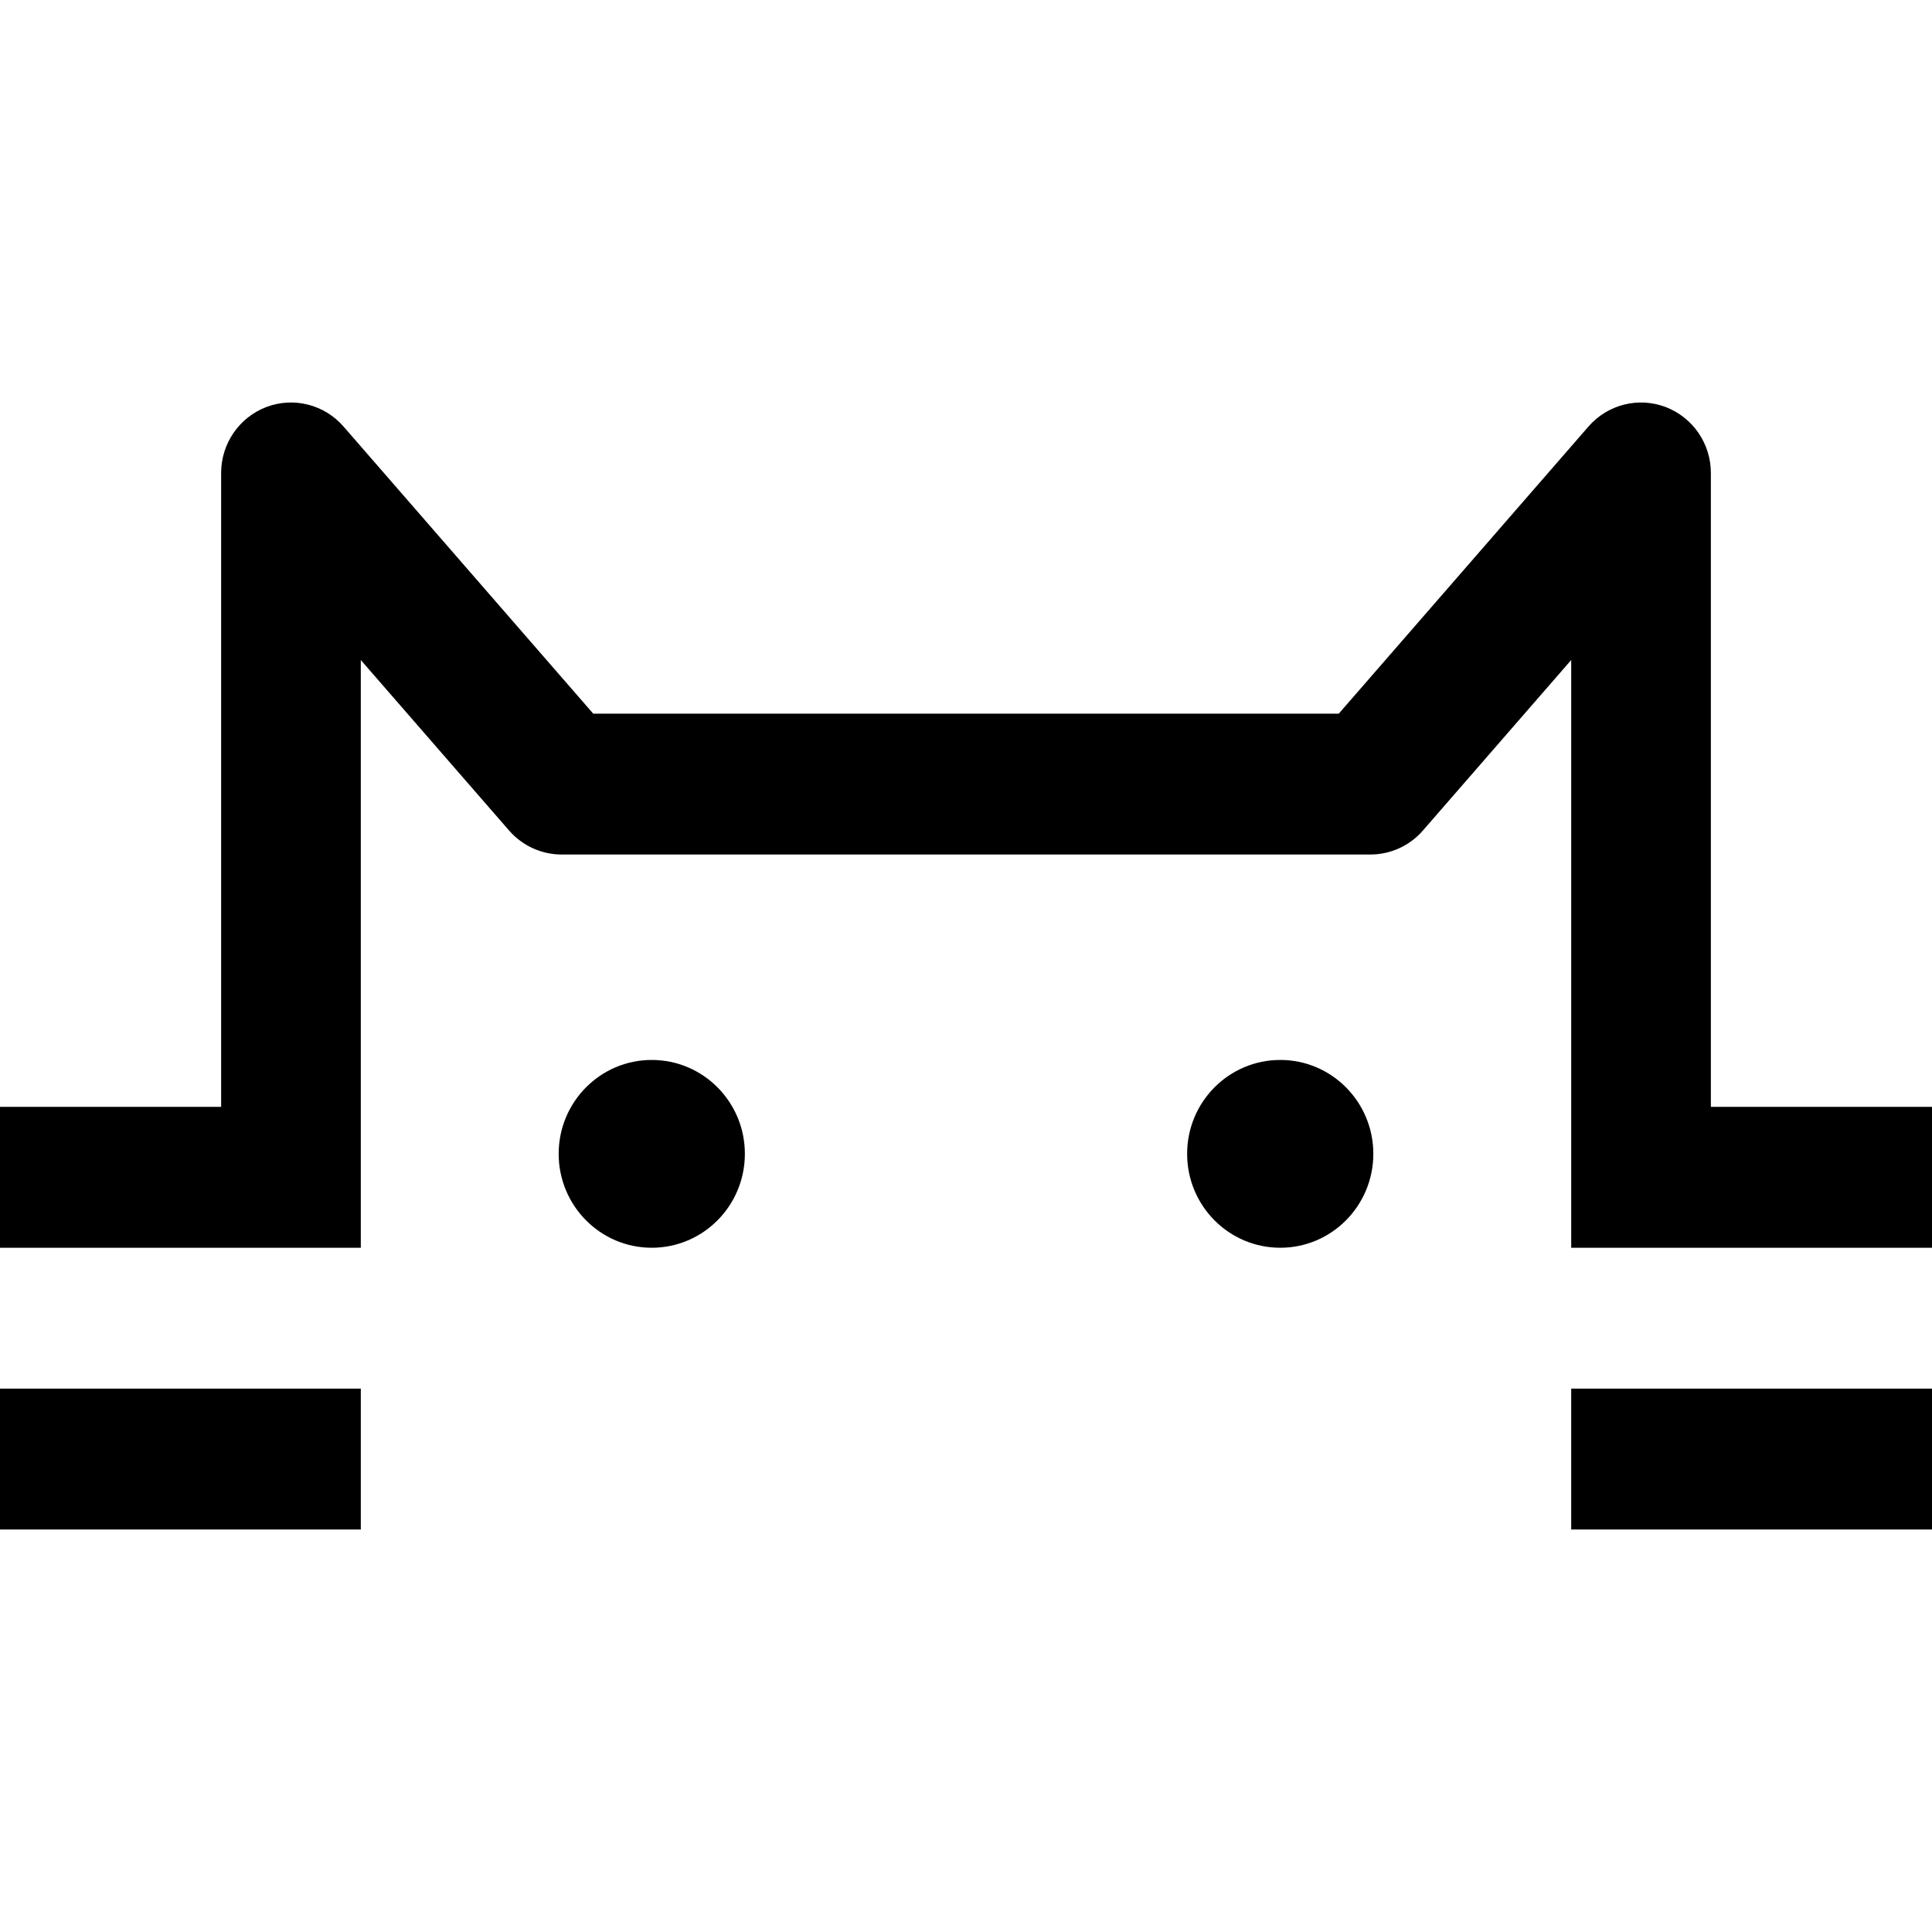 <svg width="24" height="24" viewBox="0 0 24 24" fill="none" xmlns="http://www.w3.org/2000/svg">
<path d="M3.309 5.056C3.647 4.928 4.028 5.024 4.267 5.298L7.369 8.865H16.631L19.733 5.298C19.972 5.024 20.353 4.928 20.691 5.056C21.029 5.185 21.253 5.511 21.253 5.875V13.75H24V15.5H19.518V8.199L17.676 10.317C17.512 10.506 17.274 10.615 17.024 10.615H6.976C6.726 10.615 6.489 10.506 6.324 10.317L4.482 8.199V15.5H0V13.75H2.747V5.875C2.747 5.511 2.971 5.185 3.309 5.056Z" fill="black"/>
<path d="M19.518 17.25H24V19H19.518V17.25Z" fill="black"/>
<path d="M0 17.25H4.482V19H0V17.25Z" fill="black"/>
<path d="M9.253 14.333C9.253 14.978 8.735 15.5 8.096 15.5C7.458 15.5 6.94 14.978 6.94 14.333C6.94 13.689 7.458 13.167 8.096 13.167C8.735 13.167 9.253 13.689 9.253 14.333Z" fill="black"/>
<path d="M17.06 14.333C17.06 14.978 16.542 15.5 15.904 15.5C15.265 15.5 14.747 14.978 14.747 14.333C14.747 13.689 15.265 13.167 15.904 13.167C16.542 13.167 17.06 13.689 17.06 14.333Z" fill="black"/>
</svg>
